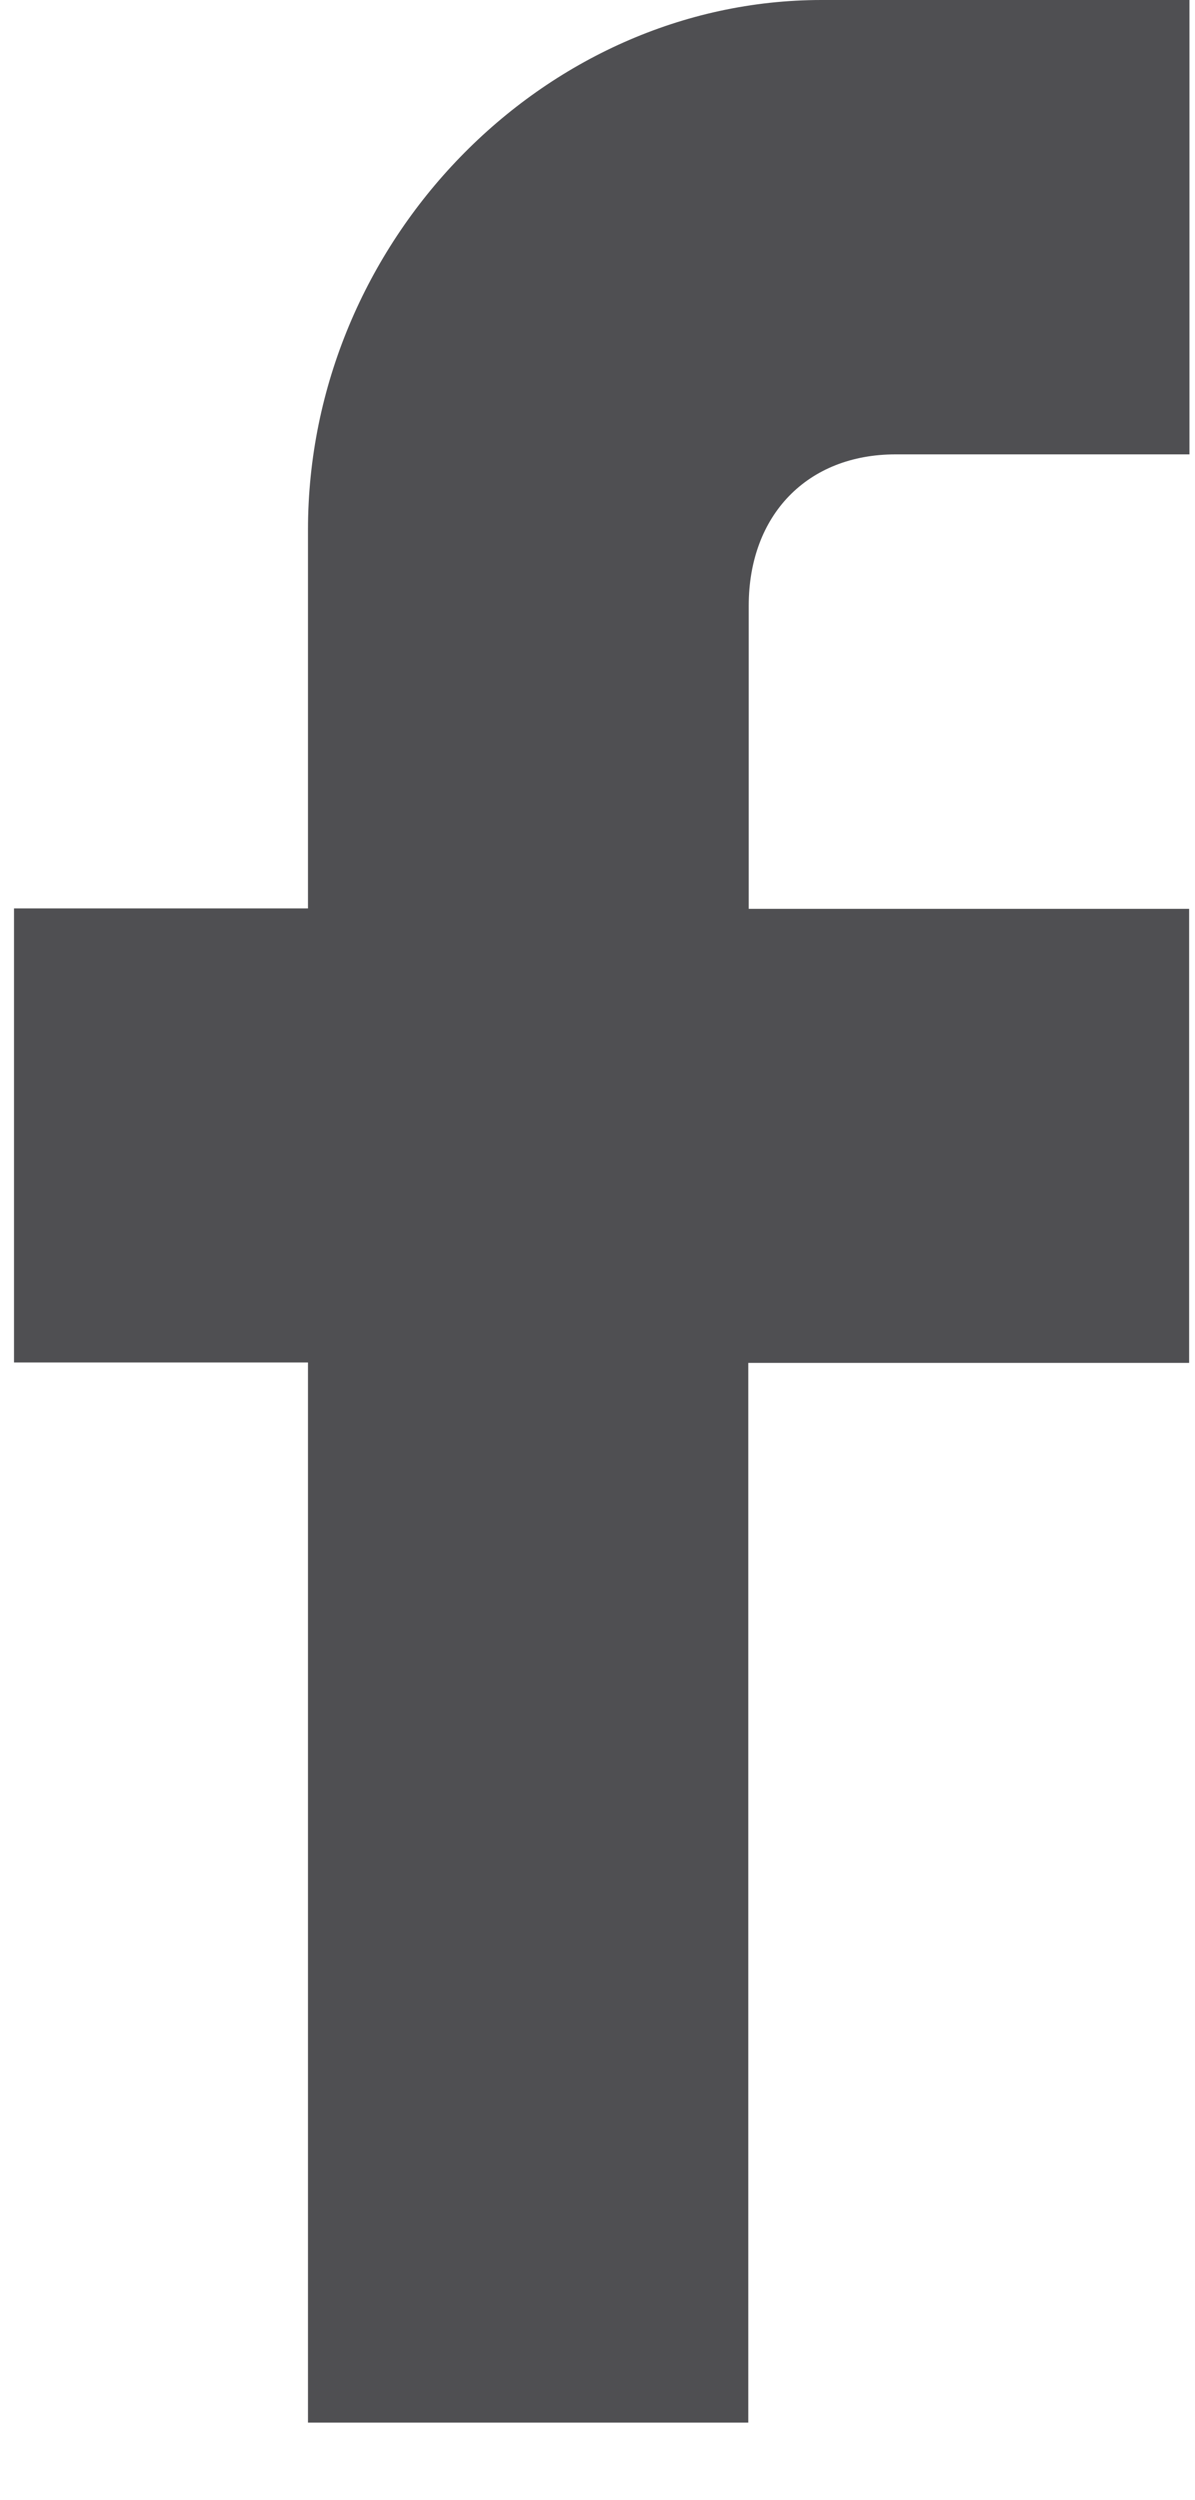 <svg width="11" height="23" viewBox="0 0 11 23" fill="none" xmlns="http://www.w3.org/2000/svg">
<path d="M2.835 4.873V8.357H0.129V12.534H2.835V22.287H6.888V12.538H10.946V8.361H6.892V5.573C6.892 4.737 7.433 4.18 8.243 4.18H10.949V0H7.564C4.997 0 2.835 2.228 2.835 4.873Z" fill="#4F4F52"/>
</svg>
